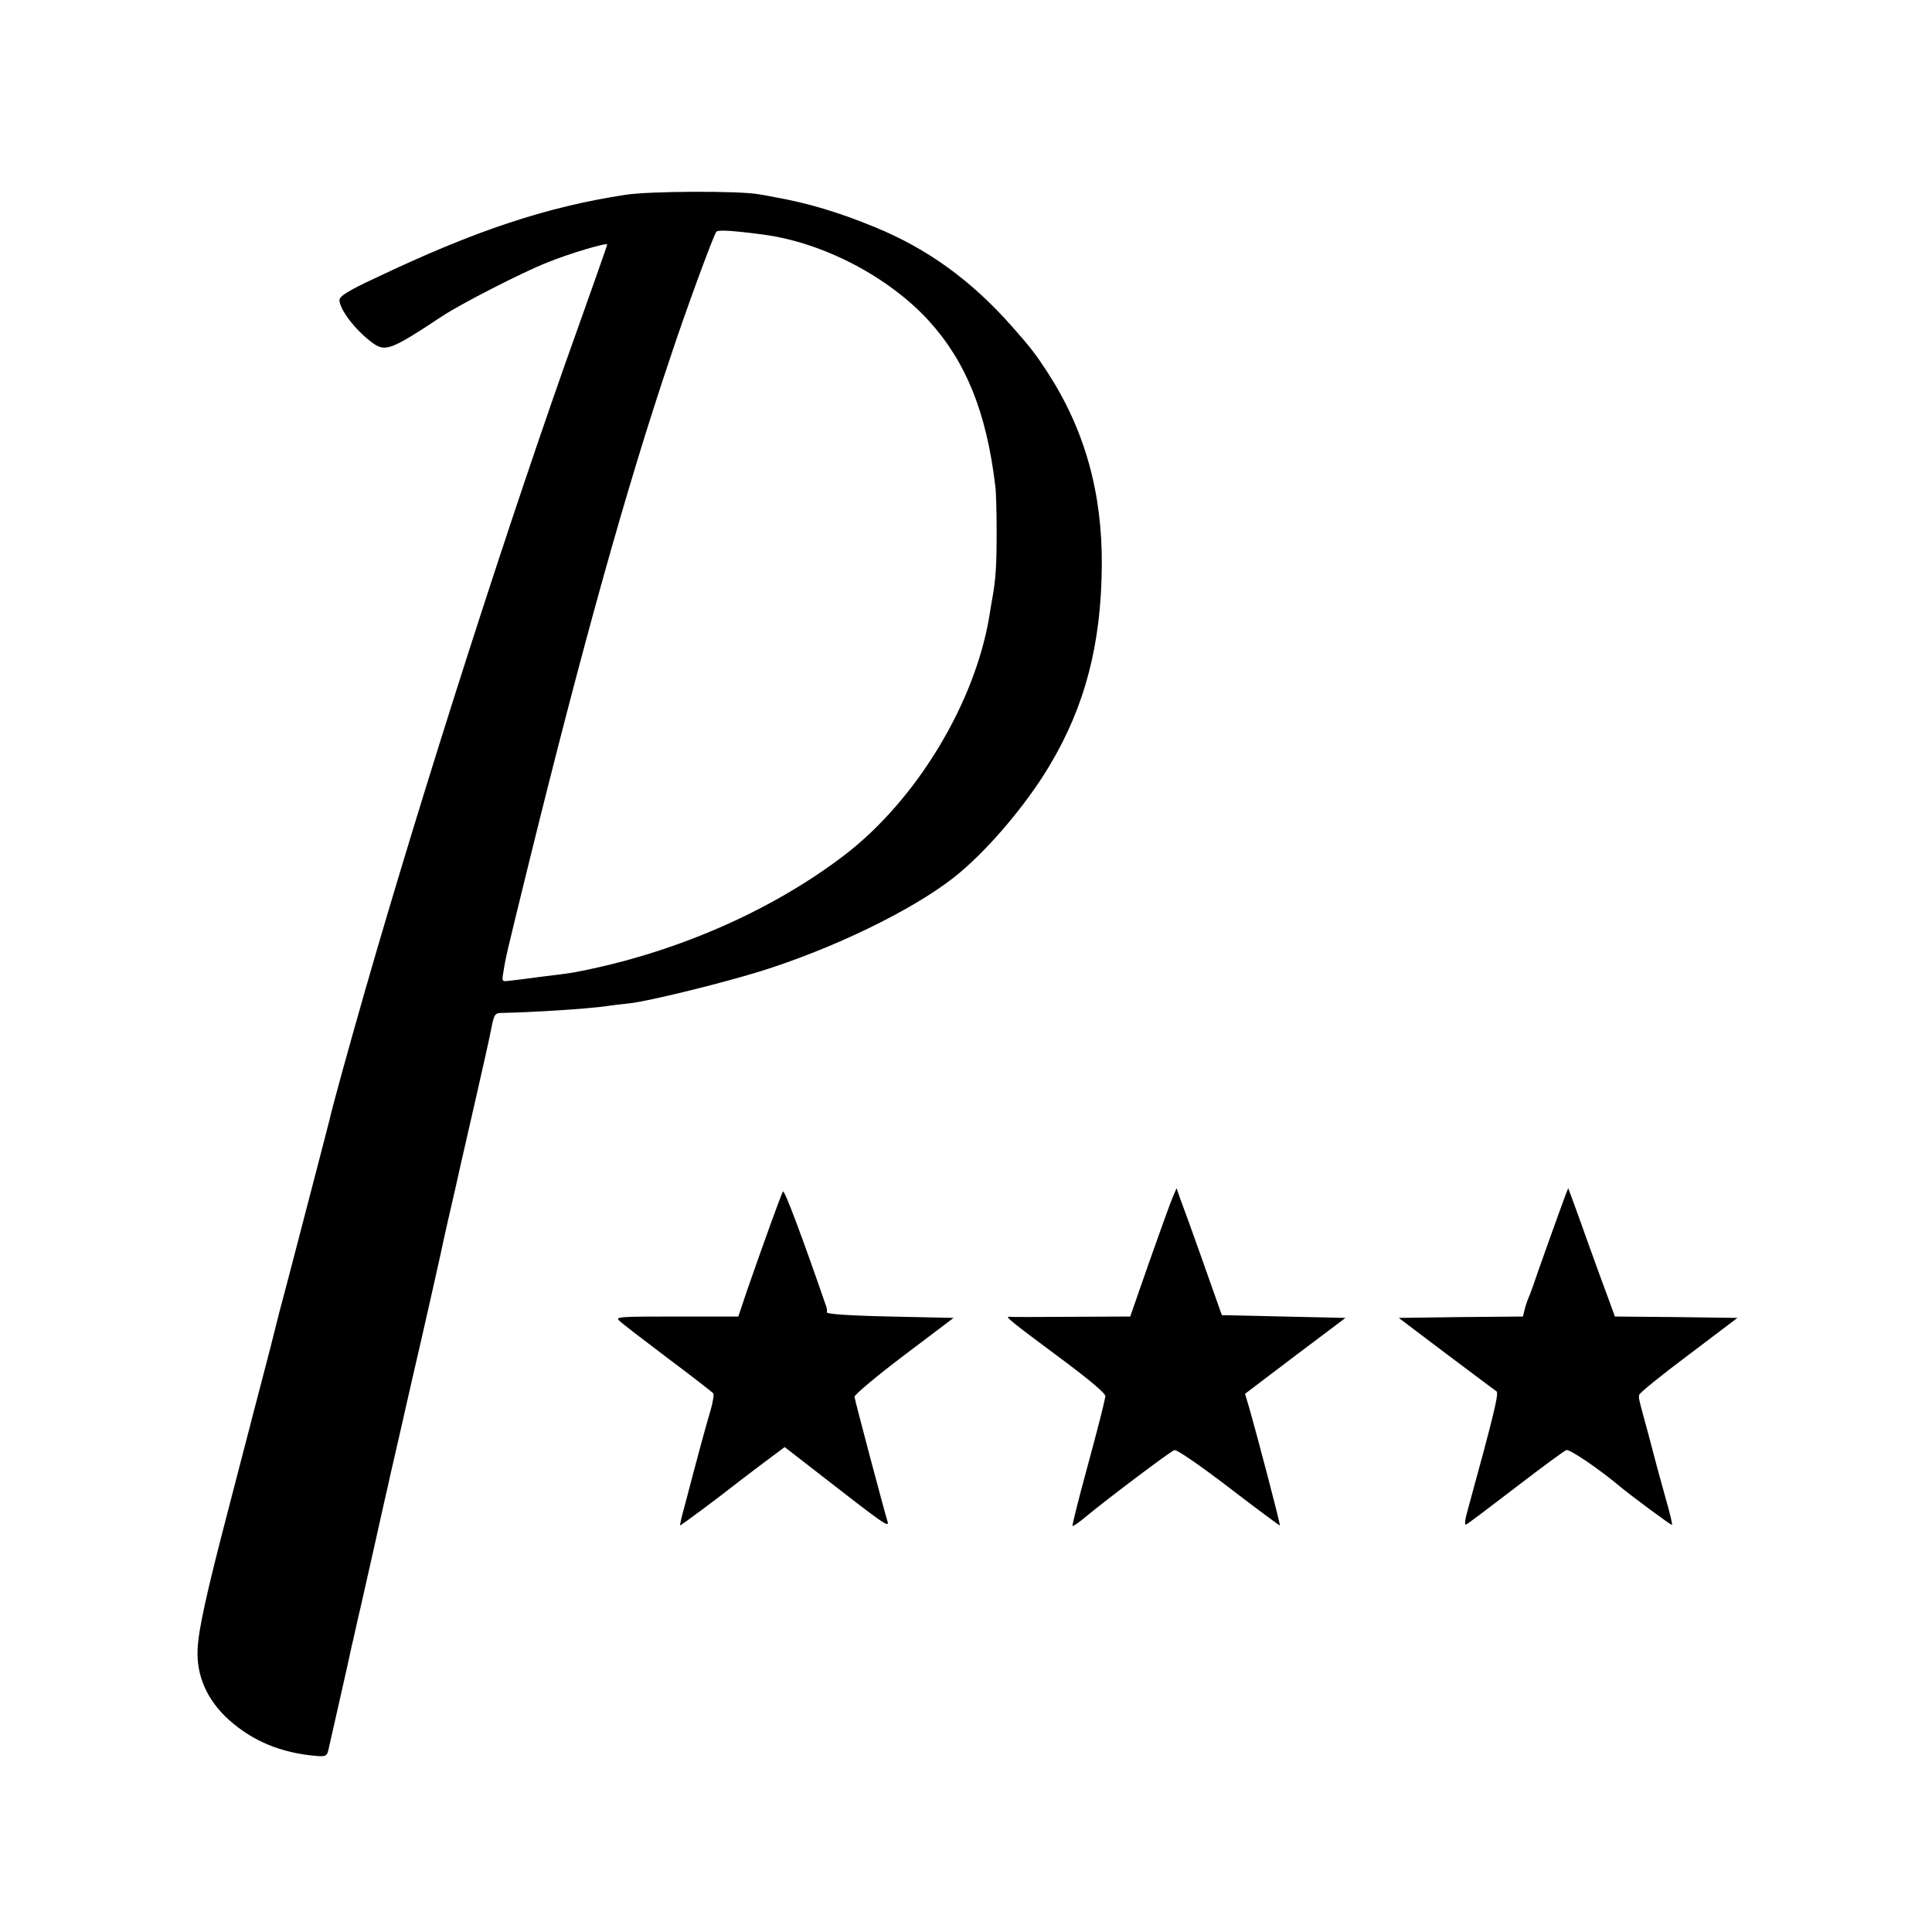 <?xml version="1.0" standalone="no"?>
<!DOCTYPE svg PUBLIC "-//W3C//DTD SVG 20010904//EN"
 "http://www.w3.org/TR/2001/REC-SVG-20010904/DTD/svg10.dtd">
<svg version="1.0" xmlns="http://www.w3.org/2000/svg"
 width="700pt" height="700pt" viewBox="0 0 700 700"
 preserveAspectRatio="xMidYMid meet">
<g transform="translate(0,700) scale(0.1,-0.1)"
fill="#000000" stroke="none">
<path d="M2265 6294 c-288 -44 -547 -131 -902 -300 -99 -46 -133 -67 -133 -81
0 -33 55 -106 114 -151 51 -39 67 -34 256 91 69 46 296 162 383 196 84 34 217
73 217 65 0 -3 -48 -139 -106 -302 -242 -674 -560 -1665 -773 -2407 -63 -220
-120 -428 -126 -458 -4 -17 -54 -209 -150 -577 -26 -96 -48 -182 -50 -192 -2
-9 -22 -88 -45 -175 -23 -87 -43 -165 -45 -173 -2 -8 -38 -145 -79 -304 -77
-295 -107 -430 -110 -501 -5 -97 35 -186 114 -257 87 -77 188 -119 315 -130
36 -3 40 -1 46 27 4 17 23 102 43 190 20 88 38 169 40 180 3 11 10 43 16 70 6
28 13 57 15 65 5 22 86 381 91 405 5 21 11 47 18 80 3 11 39 171 81 355 43
184 87 382 100 440 12 58 37 168 55 245 17 77 33 147 35 155 2 8 20 87 40 175
38 169 39 170 56 253 9 47 13 52 37 52 108 2 318 15 382 25 14 2 51 7 83 10
68 8 319 69 466 114 263 81 553 221 706 341 116 91 260 259 347 405 129 215
188 441 190 726 2 264 -62 492 -196 699 -45 69 -62 91 -131 169 -147 166 -305
280 -495 358 -131 54 -246 88 -360 108 -19 4 -46 9 -60 11 -67 13 -400 12
-485 -2z m501 -144 c217 -29 454 -153 600 -313 134 -148 208 -330 240 -597 3
-19 5 -94 5 -167 0 -120 -3 -172 -16 -243 -3 -14 -7 -41 -10 -60 -52 -317
-264 -668 -525 -868 -268 -205 -623 -359 -985 -426 -11 -2 -63 -9 -115 -15
-52 -7 -106 -14 -119 -15 -22 -3 -23 -1 -17 33 9 56 9 56 95 406 192 778 351
1349 508 1815 57 173 155 439 168 460 5 8 58 5 171 -10z"/>
<path d="M2837 2683 c-7 -10 -76 -203 -129 -355 l-33 -98 -224 0 c-215 0 -224
-1 -205 -17 10 -10 90 -71 176 -136 87 -65 160 -122 163 -126 2 -5 -2 -31 -10
-59 -14 -46 -50 -178 -94 -347 -11 -38 -18 -71 -17 -72 1 -2 137 99 195 145
19 15 68 52 109 83 l75 56 143 -111 c208 -162 237 -183 230 -160 -15 50 -119
441 -120 453 0 8 80 75 179 150 l180 136 -230 5 c-145 3 -230 9 -229 15 1 6 0
15 -2 20 -84 244 -152 426 -157 418z"/>
<path d="M4248 2660 c-8 -19 -46 -124 -84 -232 l-69 -198 -215 -1 c-118 -1
-219 -1 -223 0 -19 3 10 -20 177 -144 117 -87 174 -135 171 -145 -2 -8 -6 -26
-9 -40 -3 -14 -29 -115 -59 -225 -30 -110 -53 -202 -51 -204 2 -2 25 14 51 36
80 66 303 234 318 239 8 3 91 -54 197 -135 100 -77 184 -139 185 -138 3 3 -81
322 -112 430 l-14 47 182 138 182 137 -224 5 -224 5 -23 65 c-23 66 -105 297
-129 360 l-12 35 -15 -35z"/>
<path d="M5672 2670 c-14 -37 -113 -313 -116 -325 -2 -5 -8 -23 -14 -38 -7
-15 -15 -39 -18 -52 l-6 -25 -225 -2 -225 -3 172 -130 c95 -71 177 -133 182
-136 10 -6 -12 -94 -102 -422 -13 -45 -15 -65 -7 -60 7 3 87 64 180 135 92 71
174 131 182 134 11 5 118 -68 191 -129 44 -37 189 -144 192 -142 2 2 -8 45
-23 96 -14 52 -28 101 -30 109 -2 8 -17 65 -33 125 -36 132 -35 127 -33 141 0
6 81 72 179 145 l177 134 -222 3 -222 2 -21 58 c-12 31 -44 120 -72 197 -27
77 -56 156 -63 175 l-13 35 -10 -25z"/>
</g>
</svg>
